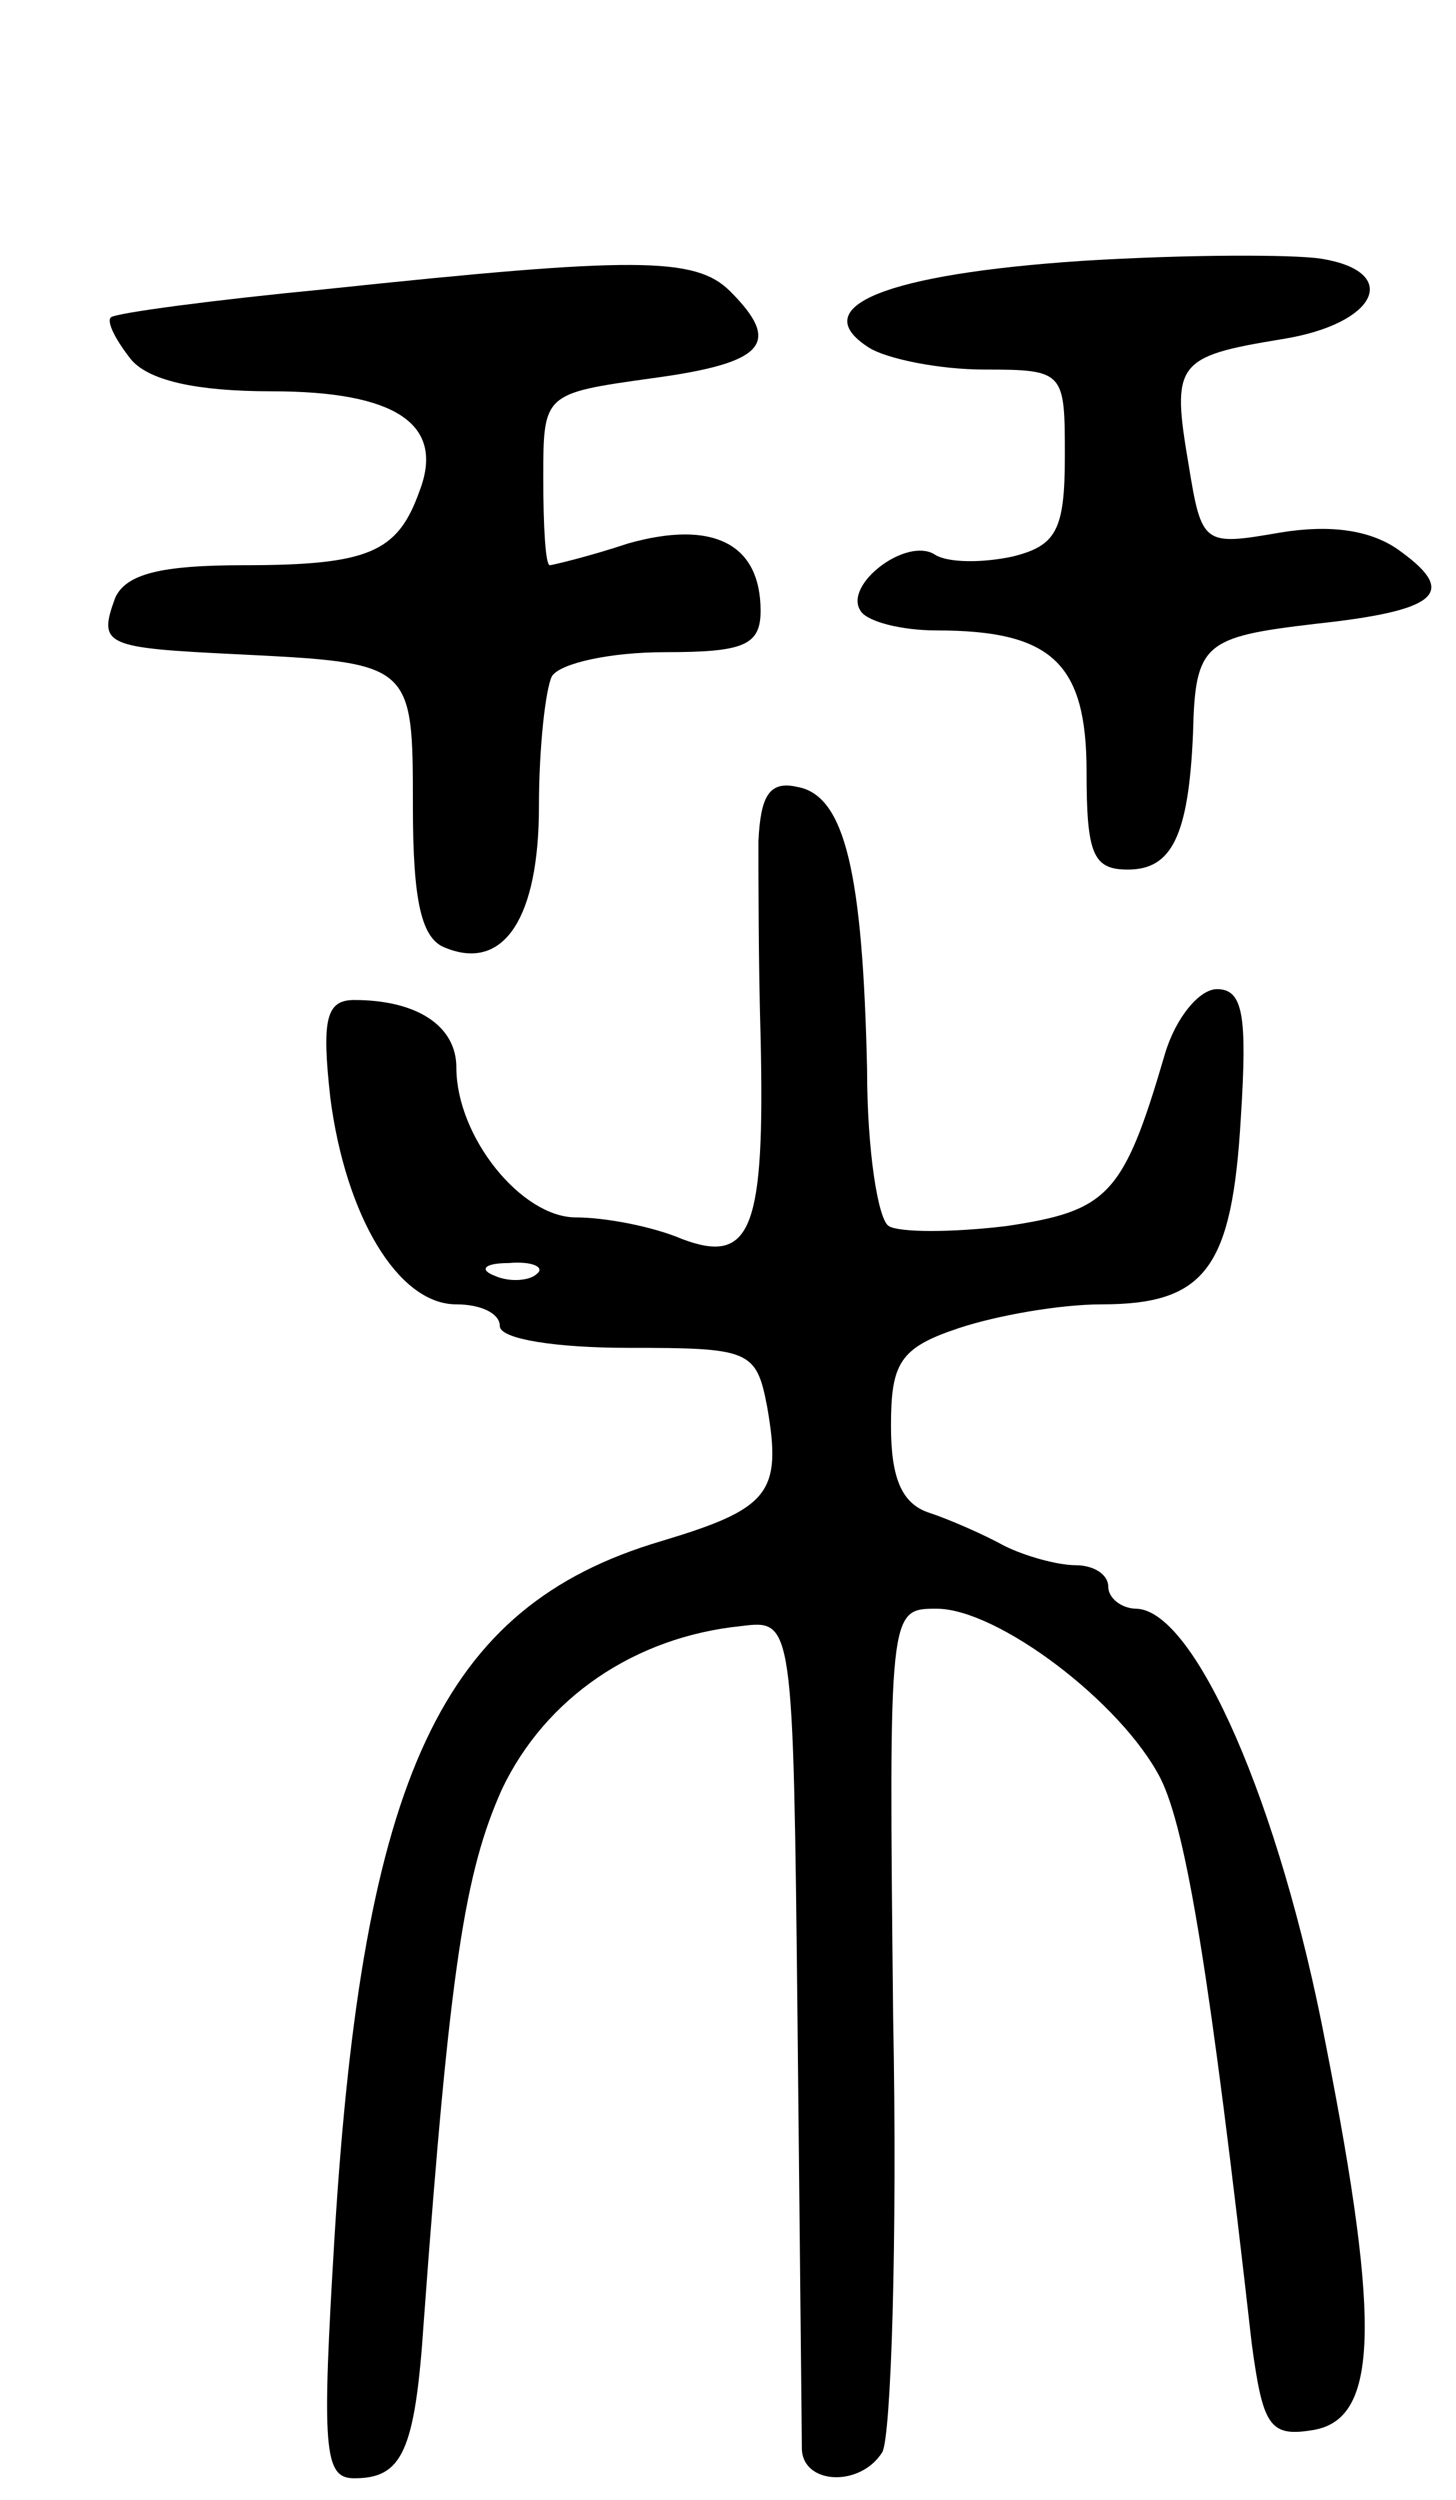 <svg version="1.0" xmlns="http://www.w3.org/2000/svg" width="67" height="115" viewBox="0 0 67 115" ><g transform="translate(0,115) scale(0.1,-0.1)" ><path d="M498 1030 c-90 -6 -128 -21 -98 -40 8 -5 32 -10 53 -10 37 0 37 -1 37 -40 0 -34 -4 -41 -24 -46 -14 -3 -30 -3 -36 1 -13 8 -42 -14 -34 -26 3 -5 19 -9 35 -9 53 0 69 -15 69 -65 0 -38 3 -45 19 -45 20 0 28 15 30 63 1 41 5 44 56 50 56 6 66 14 40 33 -13 10 -32 13 -56 9 -35 -6 -36 -6 -42 31 -8 47 -6 50 43 58 44 7 55 31 18 37 -13 2 -62 2 -110 -1z"/><path d="M150 1017 c-52 -5 -97 -11 -99 -13 -2 -2 2 -10 9 -19 8 -10 30 -15 65 -15 57 0 80 -15 68 -46 -10 -28 -23 -34 -81 -34 -38 0 -54 -4 -59 -15 -8 -22 -5 -23 57 -26 80 -4 80 -4 80 -70 0 -44 4 -61 15 -65 27 -11 43 14 43 65 0 27 3 54 6 60 4 6 27 11 52 11 36 0 44 3 44 19 0 31 -22 42 -61 31 -18 -6 -35 -10 -36 -10 -2 0 -3 18 -3 40 0 39 0 39 50 46 52 7 60 16 36 40 -16 16 -44 16 -186 1z"/><path d="M349 763 c0 -15 0 -56 1 -90 2 -88 -4 -105 -36 -93 -14 6 -36 10 -49 10 -25 0 -55 37 -55 69 0 19 -18 31 -47 31 -13 0 -15 -9 -11 -45 7 -54 31 -95 58 -95 11 0 20 -4 20 -10 0 -6 26 -10 59 -10 56 0 59 -1 64 -27 7 -40 1 -47 -49 -62 -101 -30 -137 -108 -150 -319 -6 -99 -5 -112 9 -112 22 0 28 12 32 72 12 164 19 207 36 245 20 42 61 70 110 75 24 3 24 3 26 -182 1 -102 2 -191 2 -197 1 -16 27 -17 37 -1 4 7 7 97 5 200 -2 188 -2 188 20 188 28 0 85 -43 103 -78 12 -24 23 -92 42 -260 5 -37 8 -43 27 -40 31 4 33 46 7 178 -21 110 -60 199 -87 200 -7 0 -13 5 -13 10 0 6 -7 10 -15 10 -8 0 -23 4 -33 9 -9 5 -25 12 -34 15 -13 4 -18 16 -18 40 0 29 4 36 31 45 18 6 47 11 66 11 48 0 60 17 64 86 3 47 1 59 -11 59 -8 0 -19 -13 -24 -30 -19 -65 -26 -72 -73 -79 -25 -3 -49 -3 -54 0 -5 3 -10 35 -10 72 -2 90 -10 126 -32 130 -13 3 -17 -4 -18 -25z m-102 -199 c-3 -3 -12 -4 -19 -1 -8 3 -5 6 6 6 11 1 17 -2 13 -5z"/></g></svg> 
